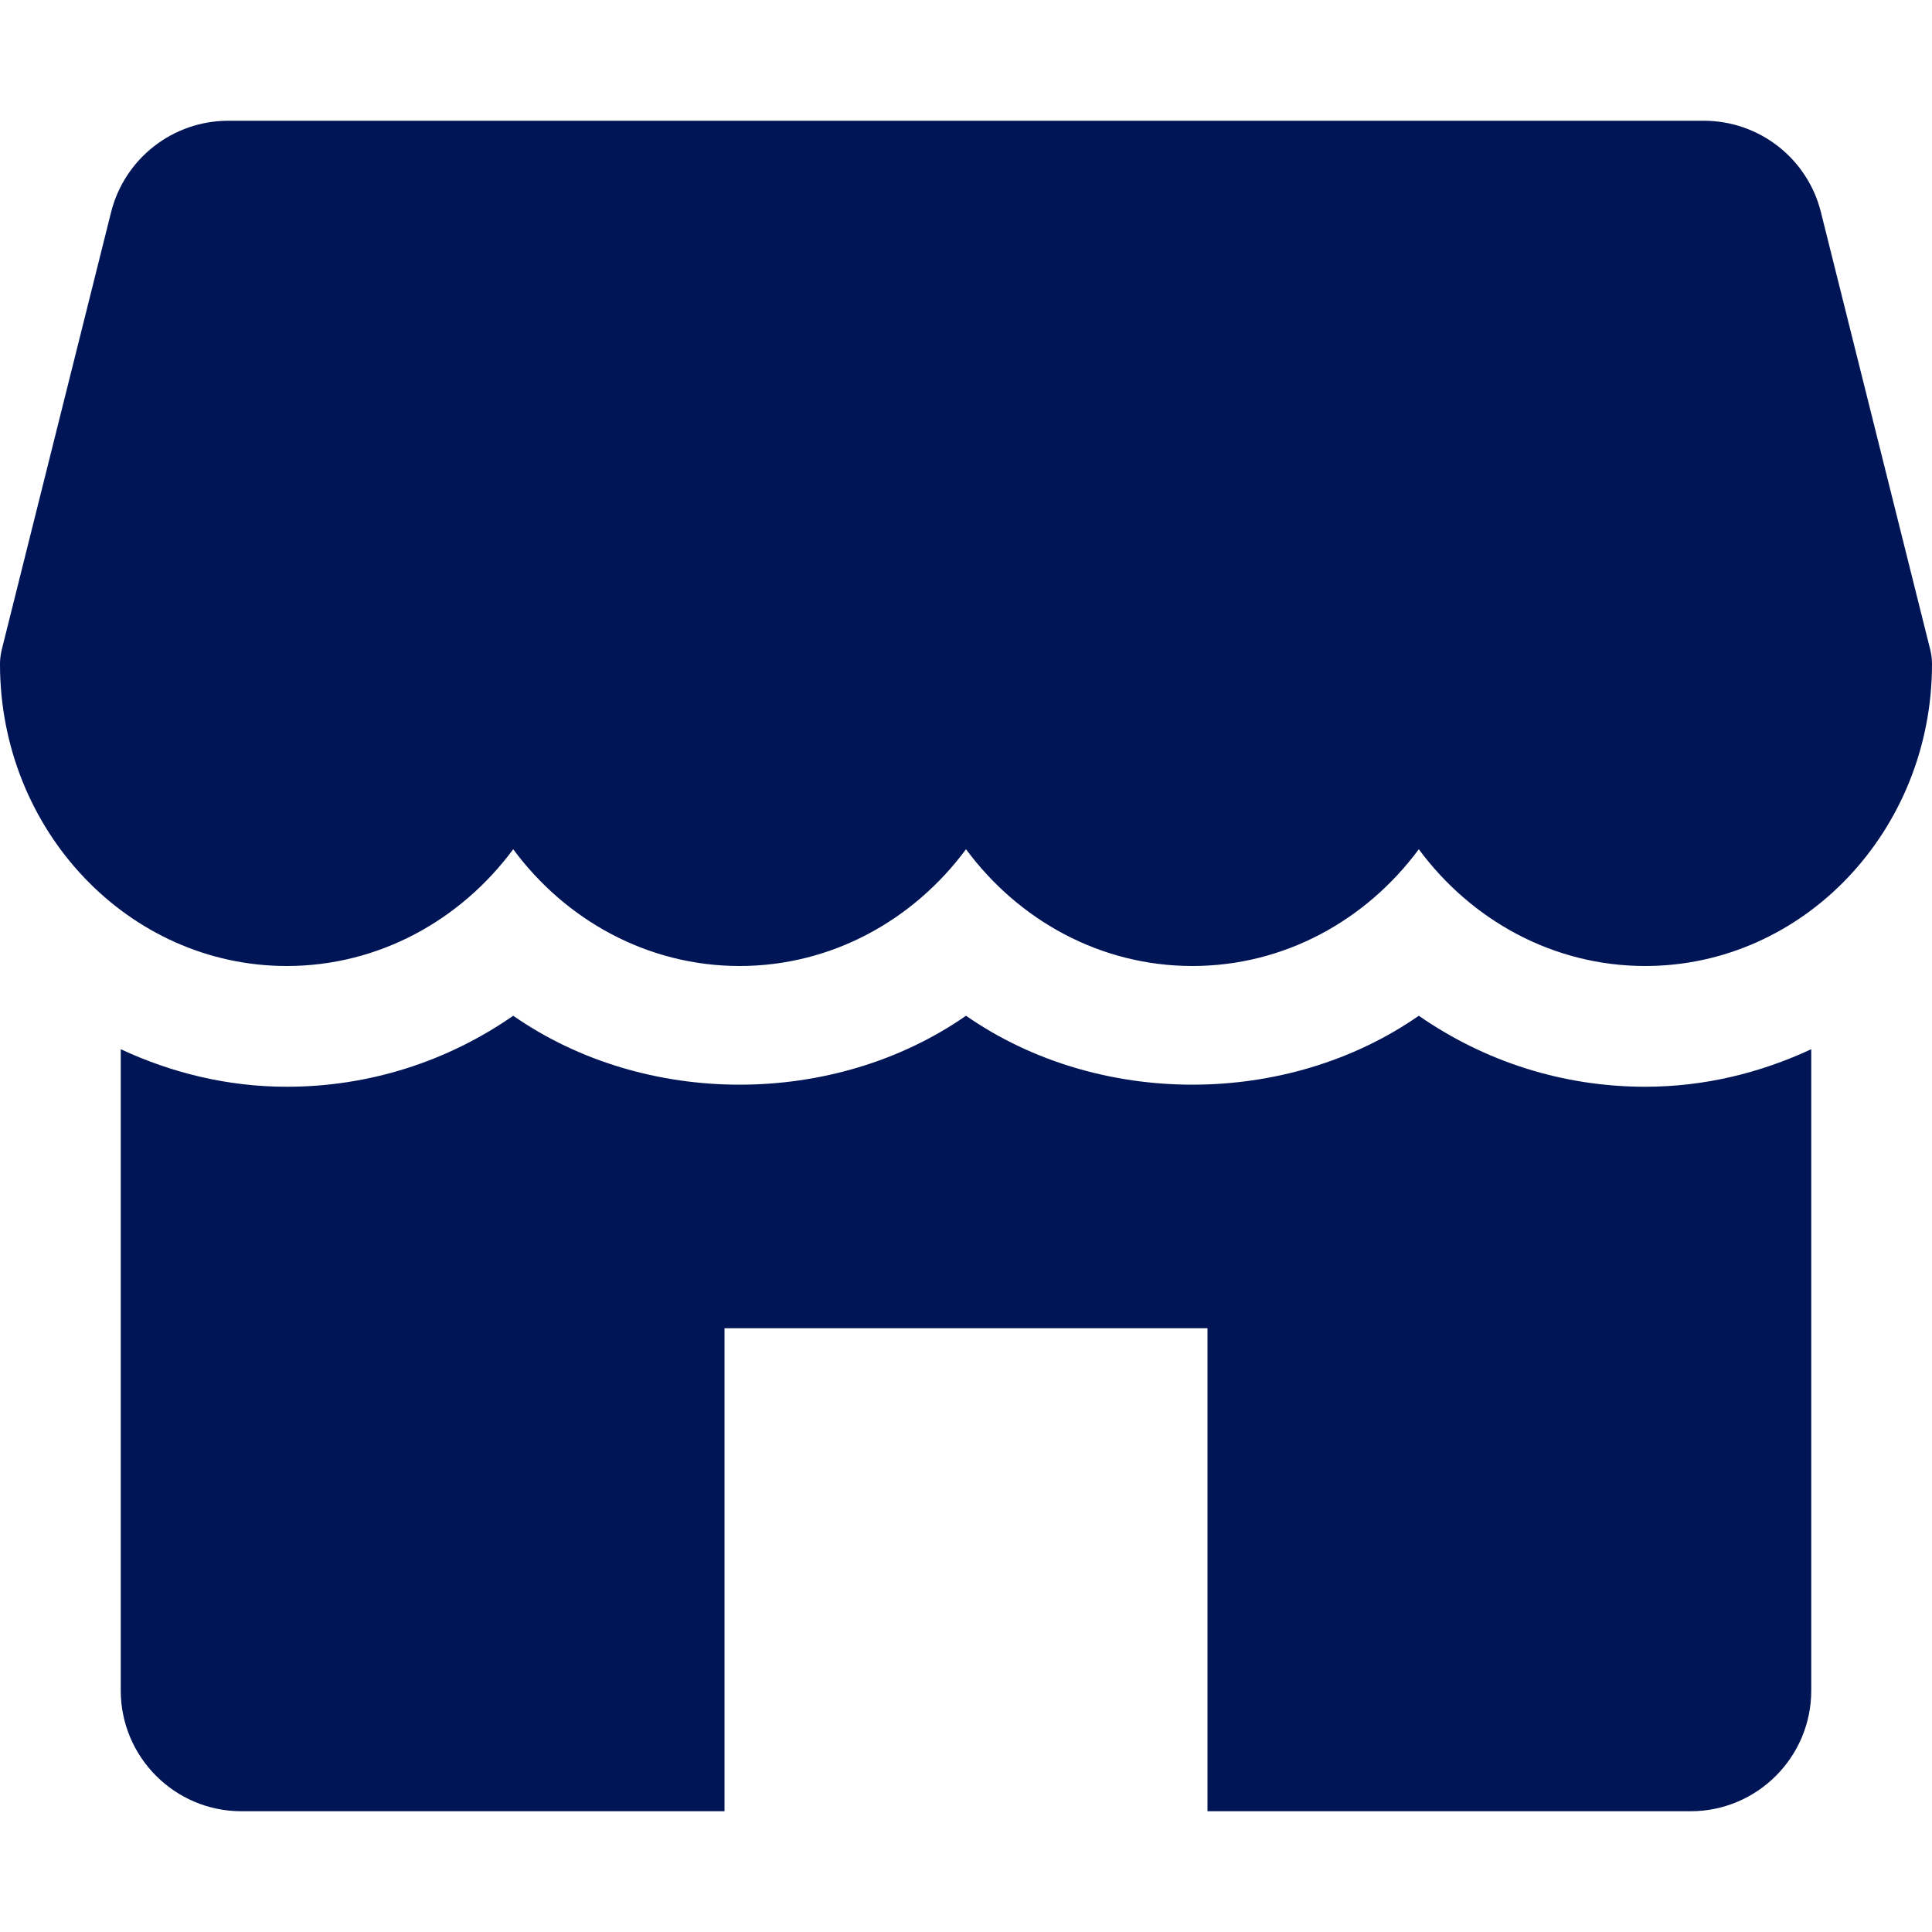 <svg width="44" height="44" viewBox="0 0 44 44" fill="none" xmlns="http://www.w3.org/2000/svg">
<path d="M43.959 14.792L41.47 4.832C41.165 3.608 40.065 2.75 38.803 2.75H5.2C3.938 2.75 2.838 3.608 2.53 4.832L0.041 14.792C0.014 14.899 0 15.012 0 15.125C0 18.915 2.929 22 6.531 22C8.624 22 10.491 20.958 11.688 19.341C12.884 20.958 14.751 22 16.844 22C18.936 22 20.804 20.958 22 19.341C23.196 20.958 25.061 22 27.156 22C29.252 22 31.116 20.958 32.312 19.341C33.509 20.958 35.373 22 37.469 22C41.071 22 44 18.915 44 15.125C44 15.012 43.986 14.899 43.959 14.792ZM37.469 24.75C35.596 24.75 33.817 24.178 32.312 23.133C29.304 25.226 25.009 25.226 22 23.133C18.991 25.226 14.696 25.226 11.688 23.133C10.183 24.178 8.404 24.75 6.531 24.75C5.181 24.75 3.908 24.434 2.75 23.895V38.5C2.75 40.018 3.982 41.25 5.5 41.25H16.5V30.25H27.5V41.25H38.5C40.018 41.25 41.25 40.018 41.25 38.5V23.895C40.092 24.434 38.819 24.75 37.469 24.75Z" fill="#001556"/>
</svg>
